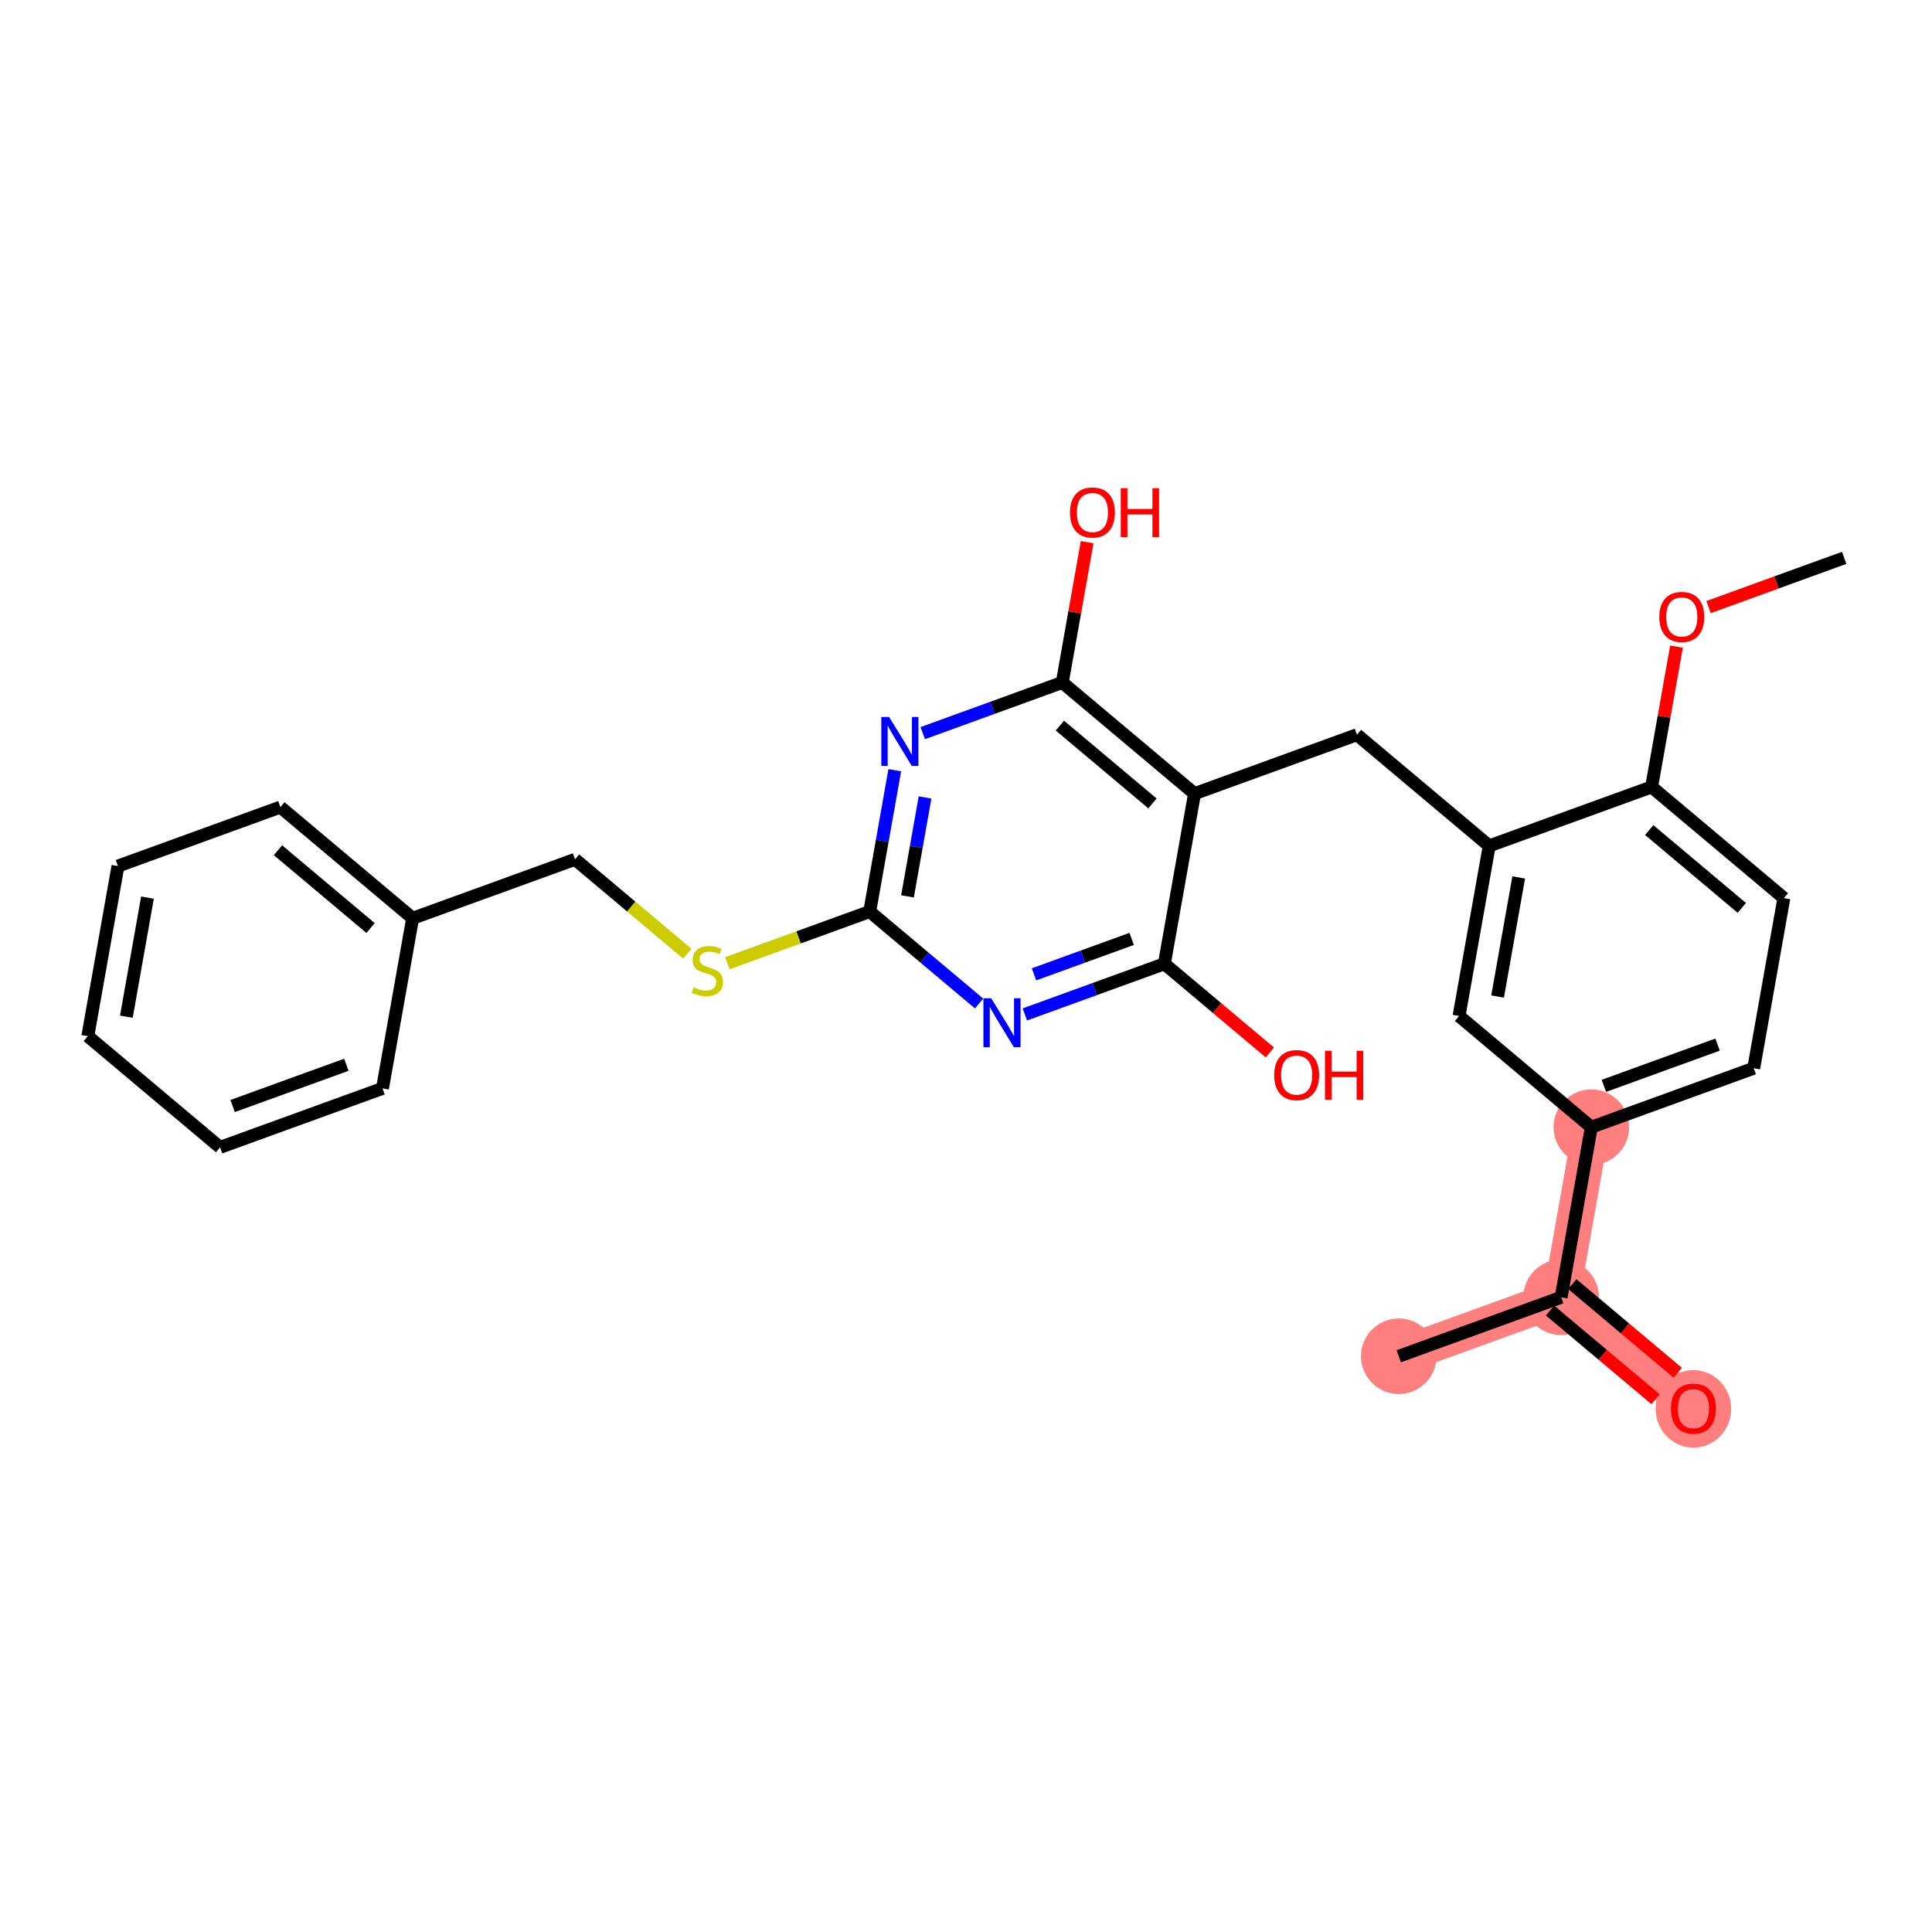 <?xml version='1.0' encoding='iso-8859-1'?>
<svg version='1.1' baseProfile='full'
              xmlns='http://www.w3.org/2000/svg'
                      xmlns:rdkit='http://www.rdkit.org/xml'
                      xmlns:xlink='http://www.w3.org/1999/xlink'
                  xml:space='preserve'
width='300px' height='300px' viewBox='0 0 300 300'>
<!-- END OF HEADER -->
<rect style='opacity:1.0;fill:#FFFFFF;stroke:none' width='300' height='300' x='0' y='0'> </rect>
<rect style='opacity:1.0;fill:#FFFFFF;stroke:none' width='300' height='300' x='0' y='0'> </rect>
<path d='M 247.098,175.028 L 242.416,201.445' style='fill:none;fill-rule:evenodd;stroke:#FF7F7F;stroke-width:5.7px;stroke-linecap:butt;stroke-linejoin:miter;stroke-opacity:1' />
<path d='M 242.416,201.445 L 217.197,210.599' style='fill:none;fill-rule:evenodd;stroke:#FF7F7F;stroke-width:5.7px;stroke-linecap:butt;stroke-linejoin:miter;stroke-opacity:1' />
<path d='M 242.416,201.445 L 262.953,218.709' style='fill:none;fill-rule:evenodd;stroke:#FF7F7F;stroke-width:5.7px;stroke-linecap:butt;stroke-linejoin:miter;stroke-opacity:1' />
<ellipse cx='247.098' cy='175.028' rx='5.366' ry='5.366'  style='fill:#FF7F7F;fill-rule:evenodd;stroke:#FF7F7F;stroke-width:1.0px;stroke-linecap:butt;stroke-linejoin:miter;stroke-opacity:1' />
<ellipse cx='242.416' cy='201.445' rx='5.366' ry='5.366'  style='fill:#FF7F7F;fill-rule:evenodd;stroke:#FF7F7F;stroke-width:1.0px;stroke-linecap:butt;stroke-linejoin:miter;stroke-opacity:1' />
<ellipse cx='217.197' cy='210.599' rx='5.366' ry='5.366'  style='fill:#FF7F7F;fill-rule:evenodd;stroke:#FF7F7F;stroke-width:1.0px;stroke-linecap:butt;stroke-linejoin:miter;stroke-opacity:1' />
<ellipse cx='262.953' cy='218.768' rx='5.366' ry='5.517'  style='fill:#FF7F7F;fill-rule:evenodd;stroke:#FF7F7F;stroke-width:1.0px;stroke-linecap:butt;stroke-linejoin:miter;stroke-opacity:1' />
<path class='bond-0 atom-0 atom-1' d='M 286.364,86.623 L 275.833,90.445' style='fill:none;fill-rule:evenodd;stroke:#000000;stroke-width:2.0px;stroke-linecap:butt;stroke-linejoin:miter;stroke-opacity:1' />
<path class='bond-0 atom-0 atom-1' d='M 275.833,90.445 L 265.303,94.267' style='fill:none;fill-rule:evenodd;stroke:#FF0000;stroke-width:2.0px;stroke-linecap:butt;stroke-linejoin:miter;stroke-opacity:1' />
<path class='bond-1 atom-1 atom-2' d='M 260.324,100.407 L 258.393,111.301' style='fill:none;fill-rule:evenodd;stroke:#FF0000;stroke-width:2.0px;stroke-linecap:butt;stroke-linejoin:miter;stroke-opacity:1' />
<path class='bond-1 atom-1 atom-2' d='M 258.393,111.301 L 256.462,122.194' style='fill:none;fill-rule:evenodd;stroke:#000000;stroke-width:2.0px;stroke-linecap:butt;stroke-linejoin:miter;stroke-opacity:1' />
<path class='bond-2 atom-2 atom-3' d='M 256.462,122.194 L 276.999,139.457' style='fill:none;fill-rule:evenodd;stroke:#000000;stroke-width:2.0px;stroke-linecap:butt;stroke-linejoin:miter;stroke-opacity:1' />
<path class='bond-2 atom-2 atom-3' d='M 256.09,128.891 L 270.466,140.975' style='fill:none;fill-rule:evenodd;stroke:#000000;stroke-width:2.0px;stroke-linecap:butt;stroke-linejoin:miter;stroke-opacity:1' />
<path class='bond-27 atom-10 atom-2' d='M 231.243,131.348 L 256.462,122.194' style='fill:none;fill-rule:evenodd;stroke:#000000;stroke-width:2.0px;stroke-linecap:butt;stroke-linejoin:miter;stroke-opacity:1' />
<path class='bond-3 atom-3 atom-4' d='M 276.999,139.457 L 272.317,165.875' style='fill:none;fill-rule:evenodd;stroke:#000000;stroke-width:2.0px;stroke-linecap:butt;stroke-linejoin:miter;stroke-opacity:1' />
<path class='bond-4 atom-4 atom-5' d='M 272.317,165.875 L 247.098,175.028' style='fill:none;fill-rule:evenodd;stroke:#000000;stroke-width:2.0px;stroke-linecap:butt;stroke-linejoin:miter;stroke-opacity:1' />
<path class='bond-4 atom-4 atom-5' d='M 266.704,162.204 L 249.05,168.611' style='fill:none;fill-rule:evenodd;stroke:#000000;stroke-width:2.0px;stroke-linecap:butt;stroke-linejoin:miter;stroke-opacity:1' />
<path class='bond-5 atom-5 atom-6' d='M 247.098,175.028 L 242.416,201.445' style='fill:none;fill-rule:evenodd;stroke:#000000;stroke-width:2.0px;stroke-linecap:butt;stroke-linejoin:miter;stroke-opacity:1' />
<path class='bond-8 atom-5 atom-9' d='M 247.098,175.028 L 226.561,157.765' style='fill:none;fill-rule:evenodd;stroke:#000000;stroke-width:2.0px;stroke-linecap:butt;stroke-linejoin:miter;stroke-opacity:1' />
<path class='bond-6 atom-6 atom-7' d='M 242.416,201.445 L 217.197,210.599' style='fill:none;fill-rule:evenodd;stroke:#000000;stroke-width:2.0px;stroke-linecap:butt;stroke-linejoin:miter;stroke-opacity:1' />
<path class='bond-7 atom-6 atom-8' d='M 240.69,203.499 L 248.879,210.383' style='fill:none;fill-rule:evenodd;stroke:#000000;stroke-width:2.0px;stroke-linecap:butt;stroke-linejoin:miter;stroke-opacity:1' />
<path class='bond-7 atom-6 atom-8' d='M 248.879,210.383 L 257.068,217.267' style='fill:none;fill-rule:evenodd;stroke:#FF0000;stroke-width:2.0px;stroke-linecap:butt;stroke-linejoin:miter;stroke-opacity:1' />
<path class='bond-7 atom-6 atom-8' d='M 244.142,199.392 L 252.332,206.276' style='fill:none;fill-rule:evenodd;stroke:#000000;stroke-width:2.0px;stroke-linecap:butt;stroke-linejoin:miter;stroke-opacity:1' />
<path class='bond-7 atom-6 atom-8' d='M 252.332,206.276 L 260.521,213.16' style='fill:none;fill-rule:evenodd;stroke:#FF0000;stroke-width:2.0px;stroke-linecap:butt;stroke-linejoin:miter;stroke-opacity:1' />
<path class='bond-9 atom-9 atom-10' d='M 226.561,157.765 L 231.243,131.348' style='fill:none;fill-rule:evenodd;stroke:#000000;stroke-width:2.0px;stroke-linecap:butt;stroke-linejoin:miter;stroke-opacity:1' />
<path class='bond-9 atom-9 atom-10' d='M 232.547,154.739 L 235.825,136.247' style='fill:none;fill-rule:evenodd;stroke:#000000;stroke-width:2.0px;stroke-linecap:butt;stroke-linejoin:miter;stroke-opacity:1' />
<path class='bond-10 atom-10 atom-11' d='M 231.243,131.348 L 210.707,114.084' style='fill:none;fill-rule:evenodd;stroke:#000000;stroke-width:2.0px;stroke-linecap:butt;stroke-linejoin:miter;stroke-opacity:1' />
<path class='bond-11 atom-11 atom-12' d='M 210.707,114.084 L 185.487,123.238' style='fill:none;fill-rule:evenodd;stroke:#000000;stroke-width:2.0px;stroke-linecap:butt;stroke-linejoin:miter;stroke-opacity:1' />
<path class='bond-12 atom-12 atom-13' d='M 185.487,123.238 L 164.951,105.974' style='fill:none;fill-rule:evenodd;stroke:#000000;stroke-width:2.0px;stroke-linecap:butt;stroke-linejoin:miter;stroke-opacity:1' />
<path class='bond-12 atom-12 atom-13' d='M 178.954,124.756 L 164.578,112.671' style='fill:none;fill-rule:evenodd;stroke:#000000;stroke-width:2.0px;stroke-linecap:butt;stroke-linejoin:miter;stroke-opacity:1' />
<path class='bond-28 atom-26 atom-12' d='M 180.805,149.655 L 185.487,123.238' style='fill:none;fill-rule:evenodd;stroke:#000000;stroke-width:2.0px;stroke-linecap:butt;stroke-linejoin:miter;stroke-opacity:1' />
<path class='bond-13 atom-13 atom-14' d='M 164.951,105.974 L 166.881,95.081' style='fill:none;fill-rule:evenodd;stroke:#000000;stroke-width:2.0px;stroke-linecap:butt;stroke-linejoin:miter;stroke-opacity:1' />
<path class='bond-13 atom-13 atom-14' d='M 166.881,95.081 L 168.812,84.188' style='fill:none;fill-rule:evenodd;stroke:#FF0000;stroke-width:2.0px;stroke-linecap:butt;stroke-linejoin:miter;stroke-opacity:1' />
<path class='bond-14 atom-13 atom-15' d='M 164.951,105.974 L 154.117,109.907' style='fill:none;fill-rule:evenodd;stroke:#000000;stroke-width:2.0px;stroke-linecap:butt;stroke-linejoin:miter;stroke-opacity:1' />
<path class='bond-14 atom-13 atom-15' d='M 154.117,109.907 L 143.284,113.839' style='fill:none;fill-rule:evenodd;stroke:#0000FF;stroke-width:2.0px;stroke-linecap:butt;stroke-linejoin:miter;stroke-opacity:1' />
<path class='bond-15 atom-15 atom-16' d='M 138.939,119.598 L 136.994,130.572' style='fill:none;fill-rule:evenodd;stroke:#0000FF;stroke-width:2.0px;stroke-linecap:butt;stroke-linejoin:miter;stroke-opacity:1' />
<path class='bond-15 atom-15 atom-16' d='M 136.994,130.572 L 135.049,141.545' style='fill:none;fill-rule:evenodd;stroke:#000000;stroke-width:2.0px;stroke-linecap:butt;stroke-linejoin:miter;stroke-opacity:1' />
<path class='bond-15 atom-15 atom-16' d='M 143.639,123.826 L 142.278,131.508' style='fill:none;fill-rule:evenodd;stroke:#0000FF;stroke-width:2.0px;stroke-linecap:butt;stroke-linejoin:miter;stroke-opacity:1' />
<path class='bond-15 atom-15 atom-16' d='M 142.278,131.508 L 140.916,139.19' style='fill:none;fill-rule:evenodd;stroke:#000000;stroke-width:2.0px;stroke-linecap:butt;stroke-linejoin:miter;stroke-opacity:1' />
<path class='bond-16 atom-16 atom-17' d='M 135.049,141.545 L 123.993,145.558' style='fill:none;fill-rule:evenodd;stroke:#000000;stroke-width:2.0px;stroke-linecap:butt;stroke-linejoin:miter;stroke-opacity:1' />
<path class='bond-16 atom-16 atom-17' d='M 123.993,145.558 L 112.937,149.571' style='fill:none;fill-rule:evenodd;stroke:#CCCC00;stroke-width:2.0px;stroke-linecap:butt;stroke-linejoin:miter;stroke-opacity:1' />
<path class='bond-24 atom-16 atom-25' d='M 135.049,141.545 L 143.542,148.684' style='fill:none;fill-rule:evenodd;stroke:#000000;stroke-width:2.0px;stroke-linecap:butt;stroke-linejoin:miter;stroke-opacity:1' />
<path class='bond-24 atom-16 atom-25' d='M 143.542,148.684 L 152.034,155.823' style='fill:none;fill-rule:evenodd;stroke:#0000FF;stroke-width:2.0px;stroke-linecap:butt;stroke-linejoin:miter;stroke-opacity:1' />
<path class='bond-17 atom-17 atom-18' d='M 106.724,148.088 L 98.008,140.762' style='fill:none;fill-rule:evenodd;stroke:#CCCC00;stroke-width:2.0px;stroke-linecap:butt;stroke-linejoin:miter;stroke-opacity:1' />
<path class='bond-17 atom-17 atom-18' d='M 98.008,140.762 L 89.293,133.436' style='fill:none;fill-rule:evenodd;stroke:#000000;stroke-width:2.0px;stroke-linecap:butt;stroke-linejoin:miter;stroke-opacity:1' />
<path class='bond-18 atom-18 atom-19' d='M 89.293,133.436 L 64.074,142.589' style='fill:none;fill-rule:evenodd;stroke:#000000;stroke-width:2.0px;stroke-linecap:butt;stroke-linejoin:miter;stroke-opacity:1' />
<path class='bond-19 atom-19 atom-20' d='M 64.074,142.589 L 43.538,125.326' style='fill:none;fill-rule:evenodd;stroke:#000000;stroke-width:2.0px;stroke-linecap:butt;stroke-linejoin:miter;stroke-opacity:1' />
<path class='bond-19 atom-19 atom-20' d='M 57.541,144.107 L 43.165,132.023' style='fill:none;fill-rule:evenodd;stroke:#000000;stroke-width:2.0px;stroke-linecap:butt;stroke-linejoin:miter;stroke-opacity:1' />
<path class='bond-29 atom-24 atom-19' d='M 59.392,169.007 L 64.074,142.589' style='fill:none;fill-rule:evenodd;stroke:#000000;stroke-width:2.0px;stroke-linecap:butt;stroke-linejoin:miter;stroke-opacity:1' />
<path class='bond-20 atom-20 atom-21' d='M 43.538,125.326 L 18.319,134.48' style='fill:none;fill-rule:evenodd;stroke:#000000;stroke-width:2.0px;stroke-linecap:butt;stroke-linejoin:miter;stroke-opacity:1' />
<path class='bond-21 atom-21 atom-22' d='M 18.319,134.48 L 13.636,160.897' style='fill:none;fill-rule:evenodd;stroke:#000000;stroke-width:2.0px;stroke-linecap:butt;stroke-linejoin:miter;stroke-opacity:1' />
<path class='bond-21 atom-21 atom-22' d='M 22.9,139.379 L 19.622,157.871' style='fill:none;fill-rule:evenodd;stroke:#000000;stroke-width:2.0px;stroke-linecap:butt;stroke-linejoin:miter;stroke-opacity:1' />
<path class='bond-22 atom-22 atom-23' d='M 13.636,160.897 L 34.173,178.16' style='fill:none;fill-rule:evenodd;stroke:#000000;stroke-width:2.0px;stroke-linecap:butt;stroke-linejoin:miter;stroke-opacity:1' />
<path class='bond-23 atom-23 atom-24' d='M 34.173,178.16 L 59.392,169.007' style='fill:none;fill-rule:evenodd;stroke:#000000;stroke-width:2.0px;stroke-linecap:butt;stroke-linejoin:miter;stroke-opacity:1' />
<path class='bond-23 atom-23 atom-24' d='M 36.125,171.743 L 53.779,165.336' style='fill:none;fill-rule:evenodd;stroke:#000000;stroke-width:2.0px;stroke-linecap:butt;stroke-linejoin:miter;stroke-opacity:1' />
<path class='bond-25 atom-25 atom-26' d='M 159.138,157.519 L 169.972,153.587' style='fill:none;fill-rule:evenodd;stroke:#0000FF;stroke-width:2.0px;stroke-linecap:butt;stroke-linejoin:miter;stroke-opacity:1' />
<path class='bond-25 atom-25 atom-26' d='M 169.972,153.587 L 180.805,149.655' style='fill:none;fill-rule:evenodd;stroke:#000000;stroke-width:2.0px;stroke-linecap:butt;stroke-linejoin:miter;stroke-opacity:1' />
<path class='bond-25 atom-25 atom-26' d='M 160.558,151.296 L 168.141,148.543' style='fill:none;fill-rule:evenodd;stroke:#0000FF;stroke-width:2.0px;stroke-linecap:butt;stroke-linejoin:miter;stroke-opacity:1' />
<path class='bond-25 atom-25 atom-26' d='M 168.141,148.543 L 175.725,145.791' style='fill:none;fill-rule:evenodd;stroke:#000000;stroke-width:2.0px;stroke-linecap:butt;stroke-linejoin:miter;stroke-opacity:1' />
<path class='bond-26 atom-26 atom-27' d='M 180.805,149.655 L 188.995,156.539' style='fill:none;fill-rule:evenodd;stroke:#000000;stroke-width:2.0px;stroke-linecap:butt;stroke-linejoin:miter;stroke-opacity:1' />
<path class='bond-26 atom-26 atom-27' d='M 188.995,156.539 L 197.184,163.423' style='fill:none;fill-rule:evenodd;stroke:#FF0000;stroke-width:2.0px;stroke-linecap:butt;stroke-linejoin:miter;stroke-opacity:1' />
<path  class='atom-1' d='M 257.657 95.798
Q 257.657 93.974, 258.558 92.954
Q 259.46 91.935, 261.145 91.935
Q 262.829 91.935, 263.731 92.954
Q 264.632 93.974, 264.632 95.798
Q 264.632 97.644, 263.72 98.696
Q 262.808 99.737, 261.145 99.737
Q 259.47 99.737, 258.558 98.696
Q 257.657 97.655, 257.657 95.798
M 261.145 98.878
Q 262.304 98.878, 262.926 98.105
Q 263.559 97.322, 263.559 95.798
Q 263.559 94.306, 262.926 93.555
Q 262.304 92.793, 261.145 92.793
Q 259.986 92.793, 259.352 93.544
Q 258.73 94.296, 258.73 95.798
Q 258.73 97.333, 259.352 98.105
Q 259.986 98.878, 261.145 98.878
' fill='#FF0000'/>
<path  class='atom-8' d='M 259.465 218.73
Q 259.465 216.906, 260.367 215.887
Q 261.268 214.867, 262.953 214.867
Q 264.638 214.867, 265.539 215.887
Q 266.441 216.906, 266.441 218.73
Q 266.441 220.576, 265.528 221.628
Q 264.616 222.669, 262.953 222.669
Q 261.279 222.669, 260.367 221.628
Q 259.465 220.587, 259.465 218.73
M 262.953 221.81
Q 264.112 221.81, 264.734 221.038
Q 265.368 220.254, 265.368 218.73
Q 265.368 217.239, 264.734 216.487
Q 264.112 215.726, 262.953 215.726
Q 261.794 215.726, 261.161 216.477
Q 260.538 217.228, 260.538 218.73
Q 260.538 220.265, 261.161 221.038
Q 261.794 221.81, 262.953 221.81
' fill='#FF0000'/>
<path  class='atom-14' d='M 166.145 79.579
Q 166.145 77.754, 167.046 76.735
Q 167.948 75.715, 169.633 75.715
Q 171.318 75.715, 172.219 76.735
Q 173.12 77.754, 173.12 79.579
Q 173.12 81.424, 172.208 82.476
Q 171.296 83.517, 169.633 83.517
Q 167.959 83.517, 167.046 82.476
Q 166.145 81.435, 166.145 79.579
M 169.633 82.659
Q 170.792 82.659, 171.414 81.886
Q 172.047 81.103, 172.047 79.579
Q 172.047 78.087, 171.414 77.336
Q 170.792 76.574, 169.633 76.574
Q 168.474 76.574, 167.841 77.325
Q 167.218 78.076, 167.218 79.579
Q 167.218 81.113, 167.841 81.886
Q 168.474 82.659, 169.633 82.659
' fill='#FF0000'/>
<path  class='atom-14' d='M 174.033 75.801
L 175.063 75.801
L 175.063 79.031
L 178.948 79.031
L 178.948 75.801
L 179.978 75.801
L 179.978 83.399
L 178.948 83.399
L 178.948 79.89
L 175.063 79.89
L 175.063 83.399
L 174.033 83.399
L 174.033 75.801
' fill='#FF0000'/>
<path  class='atom-15' d='M 138.052 111.329
L 140.542 115.354
Q 140.789 115.751, 141.186 116.47
Q 141.583 117.189, 141.604 117.232
L 141.604 111.329
L 142.613 111.329
L 142.613 118.927
L 141.572 118.927
L 138.9 114.527
Q 138.589 114.012, 138.256 113.422
Q 137.934 112.832, 137.837 112.649
L 137.837 118.927
L 136.85 118.927
L 136.85 111.329
L 138.052 111.329
' fill='#0000FF'/>
<path  class='atom-17' d='M 107.684 153.307
Q 107.77 153.339, 108.124 153.489
Q 108.478 153.64, 108.865 153.736
Q 109.262 153.822, 109.648 153.822
Q 110.367 153.822, 110.785 153.479
Q 111.204 153.124, 111.204 152.513
Q 111.204 152.094, 110.989 151.837
Q 110.785 151.579, 110.464 151.44
Q 110.142 151.3, 109.605 151.139
Q 108.929 150.935, 108.521 150.742
Q 108.124 150.549, 107.834 150.141
Q 107.555 149.733, 107.555 149.046
Q 107.555 148.091, 108.199 147.501
Q 108.854 146.911, 110.142 146.911
Q 111.022 146.911, 112.02 147.329
L 111.773 148.156
Q 110.861 147.78, 110.174 147.78
Q 109.433 147.78, 109.026 148.091
Q 108.618 148.392, 108.628 148.918
Q 108.628 149.325, 108.832 149.572
Q 109.047 149.819, 109.347 149.959
Q 109.659 150.098, 110.174 150.259
Q 110.861 150.474, 111.268 150.688
Q 111.676 150.903, 111.966 151.343
Q 112.266 151.772, 112.266 152.513
Q 112.266 153.564, 111.558 154.133
Q 110.861 154.691, 109.691 154.691
Q 109.015 154.691, 108.5 154.541
Q 107.995 154.401, 107.394 154.155
L 107.684 153.307
' fill='#CCCC00'/>
<path  class='atom-25' d='M 153.907 155.01
L 156.397 159.034
Q 156.643 159.431, 157.04 160.15
Q 157.437 160.869, 157.459 160.912
L 157.459 155.01
L 158.468 155.01
L 158.468 162.608
L 157.427 162.608
L 154.755 158.208
Q 154.443 157.693, 154.111 157.103
Q 153.789 156.512, 153.692 156.33
L 153.692 162.608
L 152.705 162.608
L 152.705 155.01
L 153.907 155.01
' fill='#0000FF'/>
<path  class='atom-27' d='M 197.854 166.94
Q 197.854 165.116, 198.756 164.096
Q 199.657 163.077, 201.342 163.077
Q 203.027 163.077, 203.929 164.096
Q 204.83 165.116, 204.83 166.94
Q 204.83 168.786, 203.918 169.838
Q 203.006 170.878, 201.342 170.878
Q 199.668 170.878, 198.756 169.838
Q 197.854 168.797, 197.854 166.94
M 201.342 170.02
Q 202.501 170.02, 203.124 169.247
Q 203.757 168.464, 203.757 166.94
Q 203.757 165.448, 203.124 164.697
Q 202.501 163.935, 201.342 163.935
Q 200.183 163.935, 199.55 164.686
Q 198.928 165.438, 198.928 166.94
Q 198.928 168.475, 199.55 169.247
Q 200.183 170.02, 201.342 170.02
' fill='#FF0000'/>
<path  class='atom-27' d='M 205.742 163.162
L 206.772 163.162
L 206.772 166.393
L 210.657 166.393
L 210.657 163.162
L 211.687 163.162
L 211.687 170.76
L 210.657 170.76
L 210.657 167.251
L 206.772 167.251
L 206.772 170.76
L 205.742 170.76
L 205.742 163.162
' fill='#FF0000'/>
</svg>
